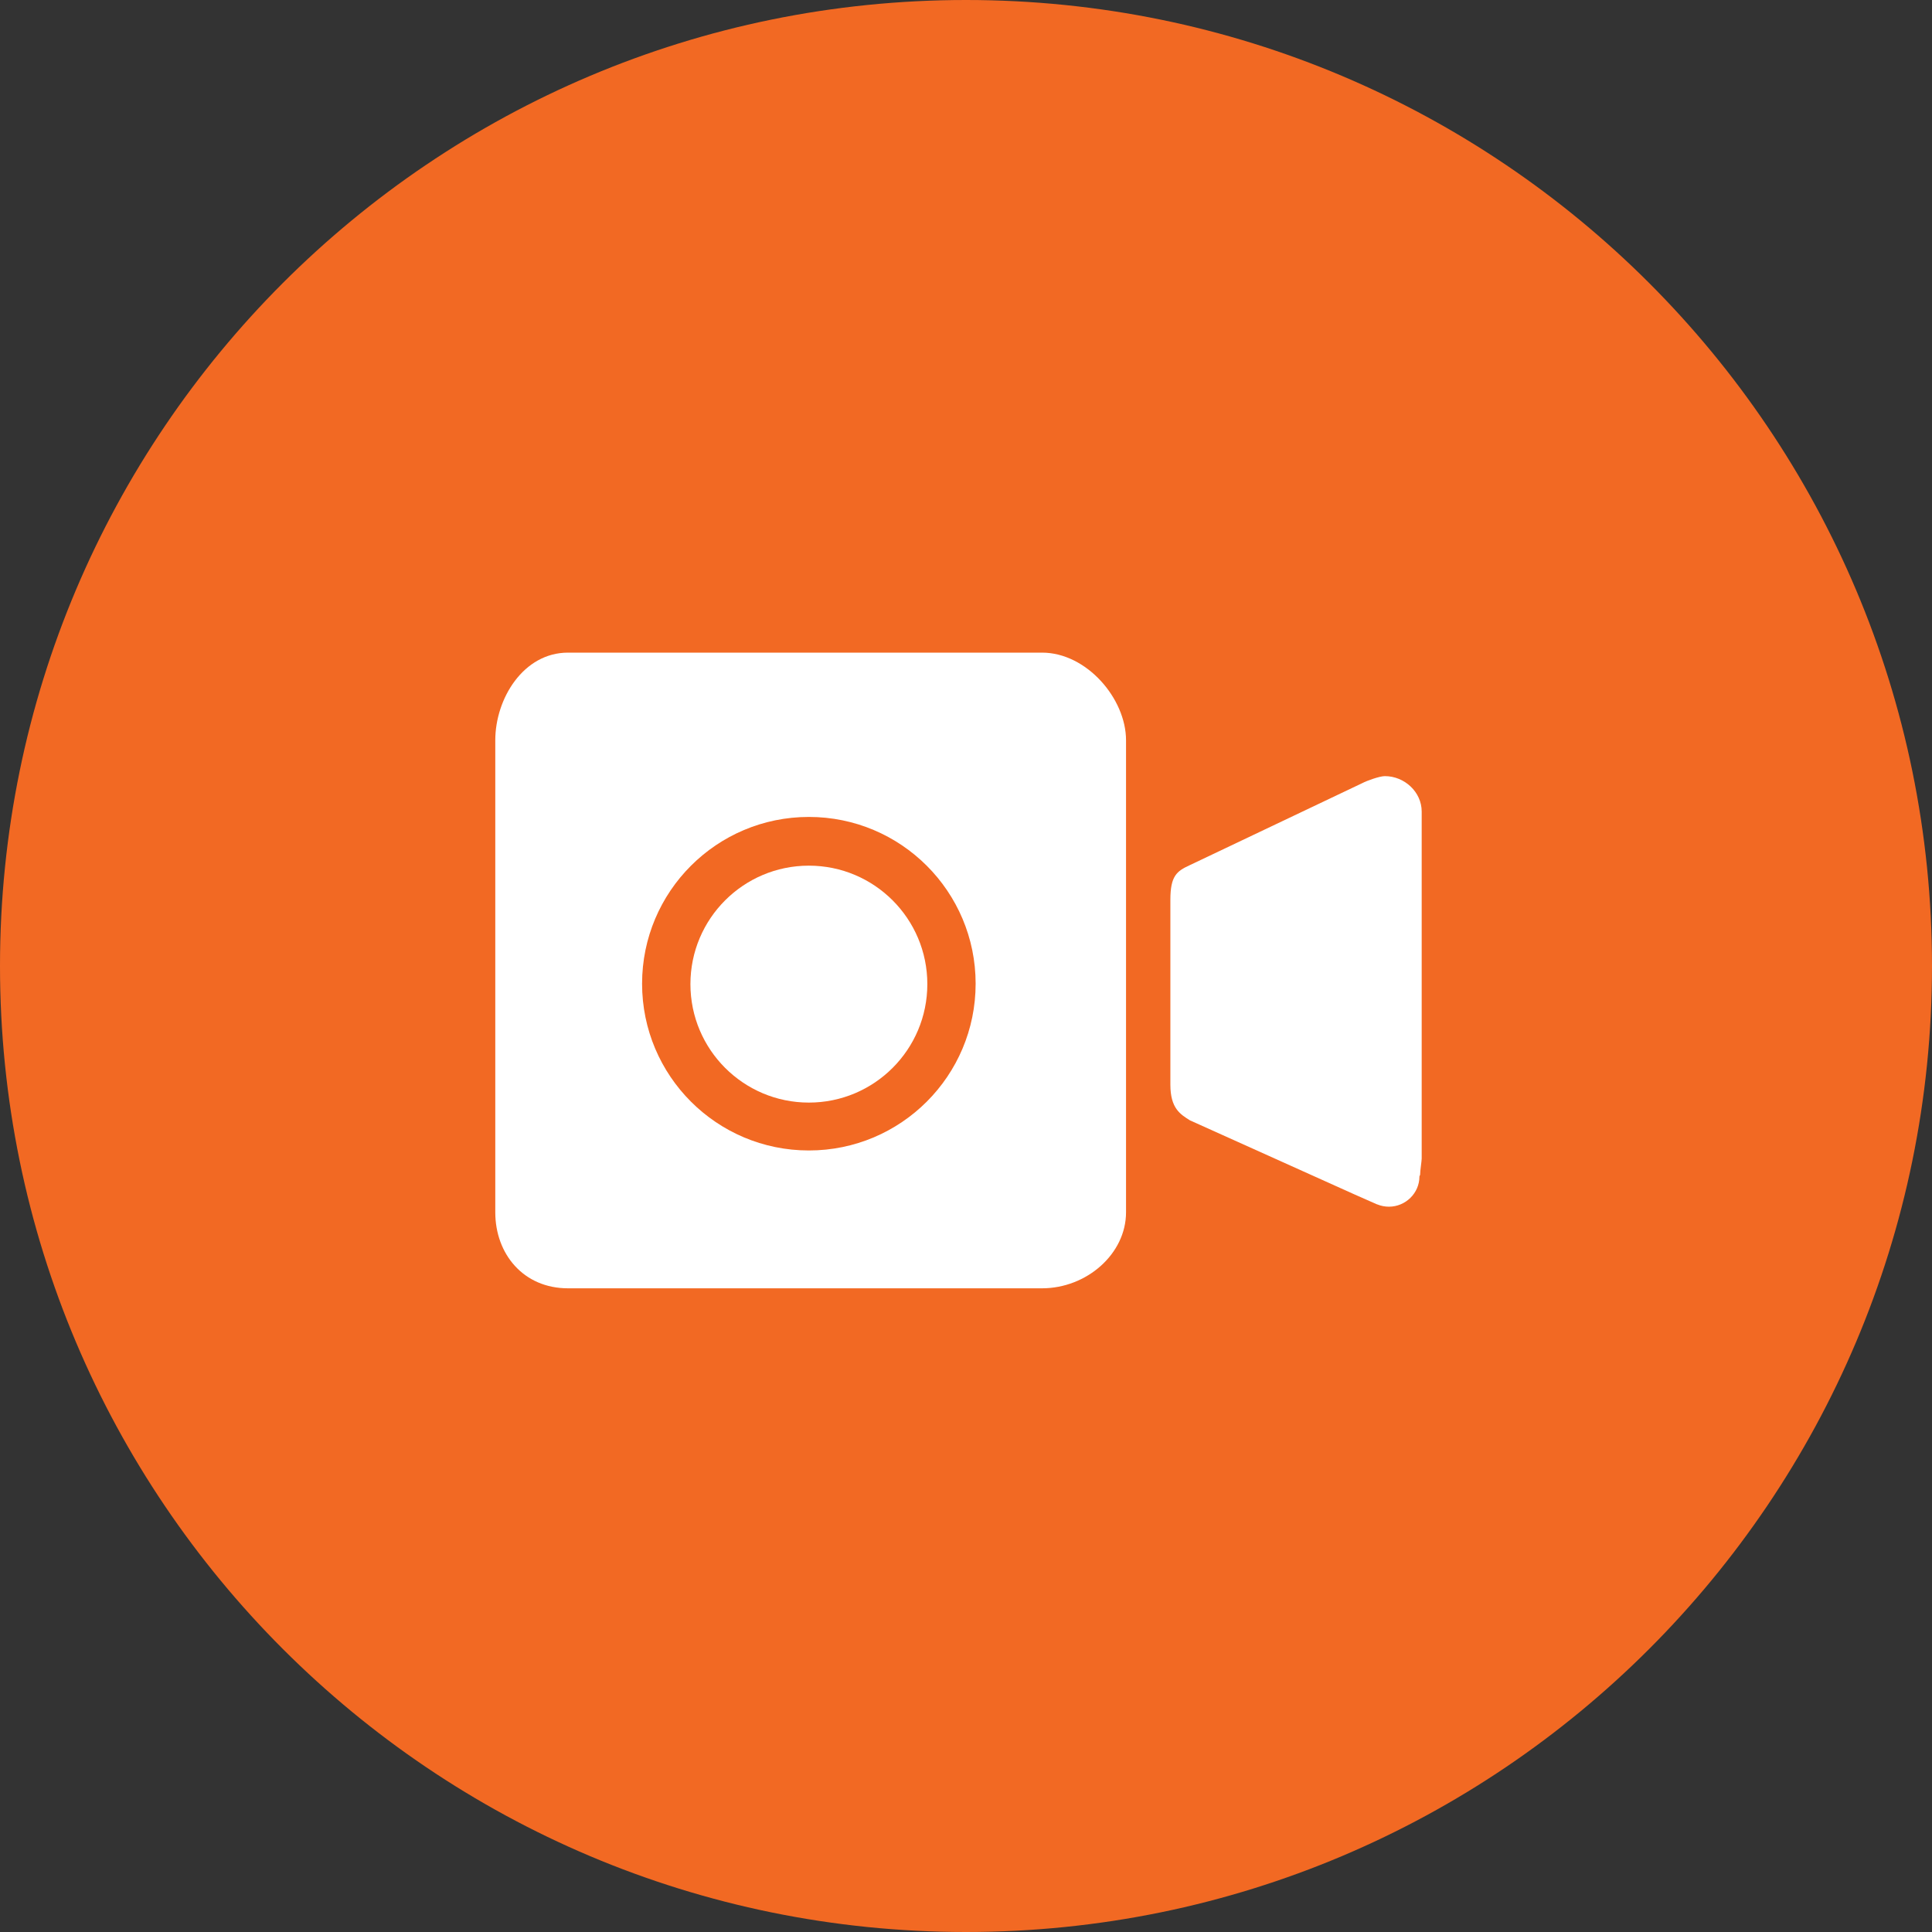 <?xml version="1.0" encoding="UTF-8"?> <!-- Generator: Adobe Illustrator 15.0.0, SVG Export Plug-In . SVG Version: 6.00 Build 0) --> <svg xmlns="http://www.w3.org/2000/svg" xmlns:xlink="http://www.w3.org/1999/xlink" id="Layer_1" x="0px" y="0px" width="392.068px" height="392.068px" viewBox="0 0 392.068 392.068" xml:space="preserve"><rect x="0" y="0" width="392.068" height="392.068" fill="#333333" stroke="none"/> <g> <path fill="#F26923" d="M392.068,196.034c0,108.268-87.767,196.034-196.034,196.034S0,304.301,0,196.034 C0,87.766,87.767,0,196.034,0S392.068,87.766,392.068,196.034"></path> <path fill="#FFFFFF" d="M228.511,150.231c0-8.459-8-17.791-17.042-17.791h-96.207c-9.042,0-14.752,9.332-14.752,17.791v95.78 c0,8.459,5.71,15.43,14.752,15.43h96.207c9.042,0,17.042-6.971,17.042-15.43V150.231z M197.989,199.623 c0,18.697-15.153,33.846-33.843,33.846c-18.693,0-33.846-15.148-33.846-33.846c0-18.696,15.153-33.84,33.846-33.84 C182.836,165.783,197.989,180.926,197.989,199.623"></path> <path fill="#FFFFFF" d="M188.187,199.711c0,13.272-10.762,24.041-24.04,24.041c-13.275,0-24.037-10.769-24.037-24.041 c0-13.275,10.762-24.04,24.037-24.04C177.425,175.671,188.187,186.437,188.187,199.711"></path> <path fill="#FFFFFF" d="M288.192,238.363c0.004,0.132-0.143,0.264-0.143,0.4c0,3.376-2.82,6.115-6.192,6.115 c-0.806,0-1.615-0.162-2.324-0.451c-0.012,0-0.032,0-0.045-0.01c-0.014,0-0.038-0.004-0.052-0.018 c-0.026-0.005-0.059-0.018-0.087-0.035c-0.902-0.394-3.808-1.674-4.533-2.002l-33.337-15.006c-1.947-1.23-3.97-2.417-3.97-7.244 v-37.525c0-4.829,1.301-5.804,3.874-6.986l35.117-16.699c0.812-0.442,3.455-1.4,4.535-1.4c3.98,0,7.474,3.22,7.474,7.191v1.638 v68.786C288.51,235.595,288.186,237.604,288.192,238.363"></path> </g> </svg> 